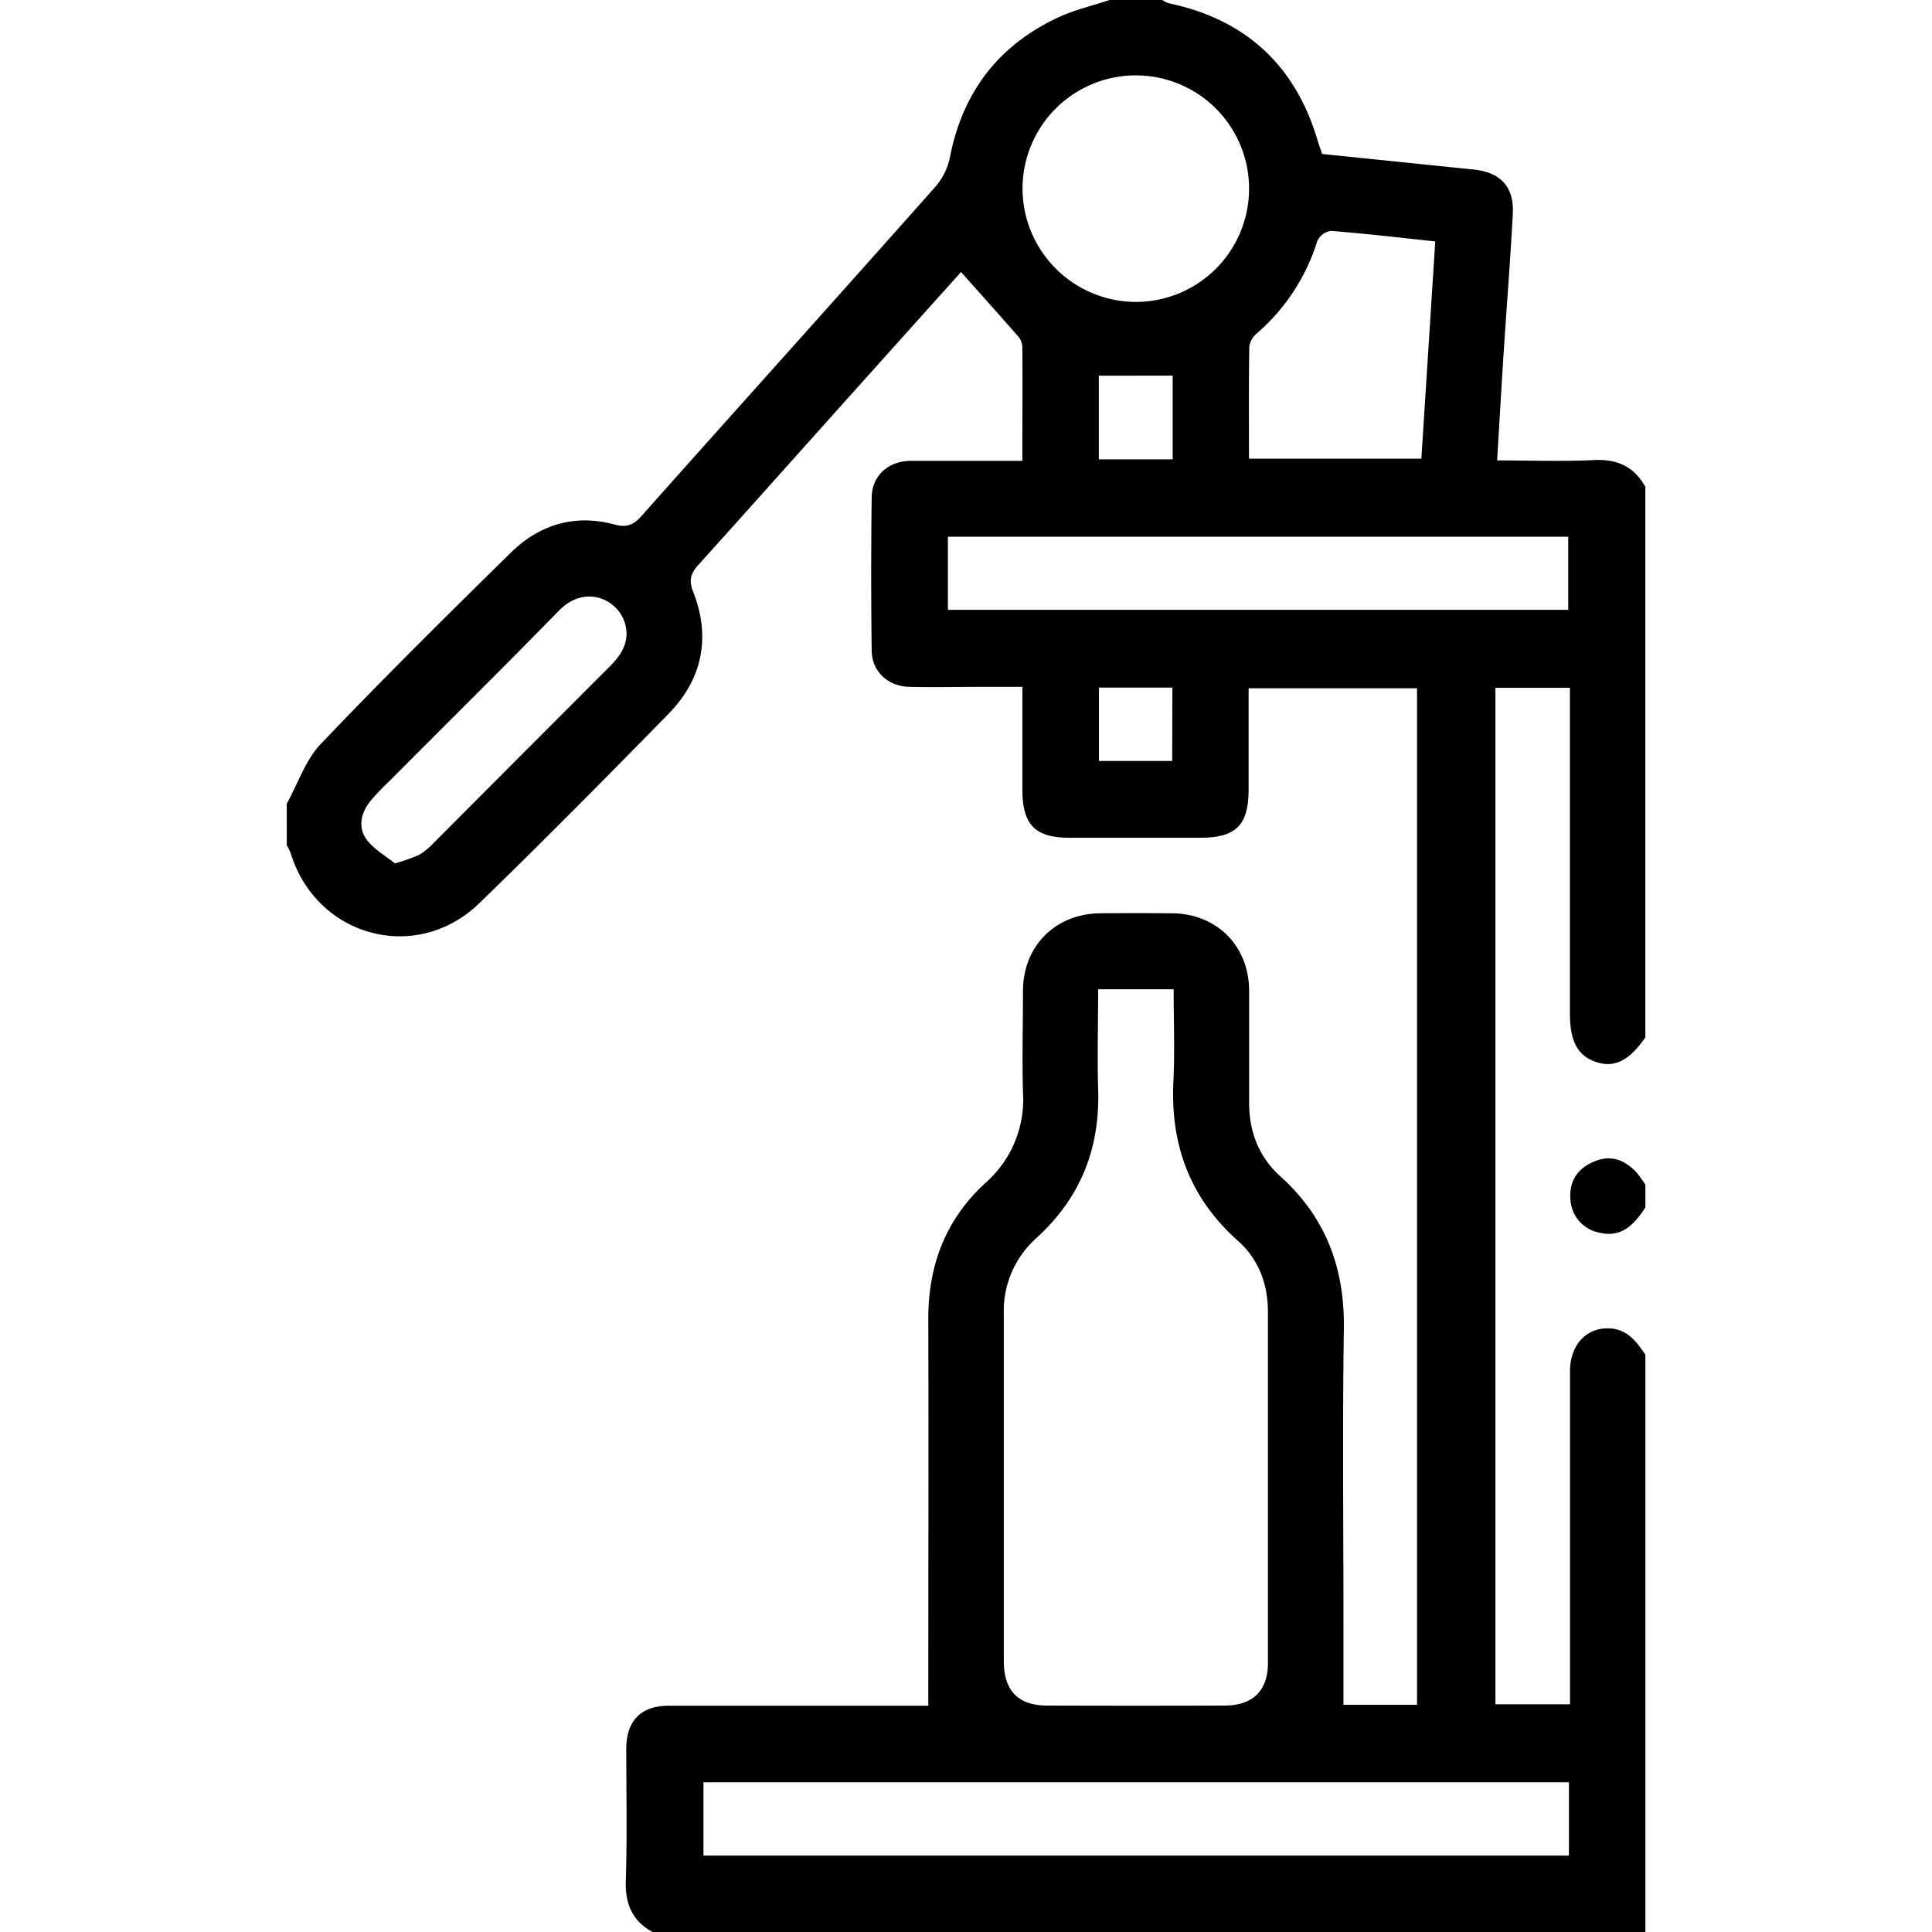 <svg id="Layer_1" data-name="Layer 1" xmlns="http://www.w3.org/2000/svg" width="50" height="50" viewBox="0 0 269.97 383.95"><path d="M259.8,91.43c-6.2.3-12.43.07-19.26.07.43-7.17.82-14.07,1.27-21,.6-9.33,1.35-18.65,1.84-28,.29-5.41-2.46-8.27-7.88-8.82l-30-3.08c-.3-.87-.64-1.77-.91-2.69Q198.2,5.47,175.26.64A5.11,5.11,0,0,1,174,0h-10.5C160,1.18,156.32,2,153,3.61c-11.72,5.57-18.73,14.86-21.21,27.66a12.91,12.91,0,0,1-2.87,5.82C109.5,59,89.94,80.68,70.51,102.53c-1.61,1.81-3,2.36-5.36,1.71-7.91-2.14-14.94,0-20.66,5.63C31.74,122.39,19,135,6.71,147.9c-3,3.18-4.52,7.85-6.71,11.83V168a9.09,9.09,0,0,1,.78,1.56c5.12,16.66,25,22.06,37.49,9.93,12.74-12.35,25.23-25,37.62-37.65,6.72-6.87,8.4-15.2,4.9-24.17-1-2.49-.43-3.82,1.1-5.51,8.71-9.65,17.35-19.35,26-29,8.83-9.86,17.67-19.7,26.11-29.1,3.86,4.34,7.65,8.56,11.38,12.83a3.31,3.31,0,0,1,.8,2c.06,7.46,0,14.91,0,22.69-7.62,0-14.84,0-22.05,0-4.58,0-7.83,2.93-7.89,7.27q-.19,15.18,0,30.36c0,4.2,3.21,7.18,7.49,7.29,4.87.12,9.75,0,14.62,0h7.84c0,7.19,0,13.81,0,20.42,0,7,2.54,9.57,9.4,9.57h25.87c7.21,0,9.68-2.47,9.69-9.66,0-6.7,0-13.4,0-20.05h33.47V338.8H210V322.21c0-19.36-.21-38.73.08-58.1.18-12.1-3.59-22.2-12.63-30.34-4.31-3.88-6.21-8.93-6.2-14.72,0-7.37,0-14.74,0-22.11,0-8.95-6.42-15.36-15.31-15.44q-7.12-.06-14.24,0c-8.92.07-15.33,6.45-15.39,15.35,0,6.75-.19,13.5,0,20.24a22.06,22.06,0,0,1-7.47,18c-7.9,7.24-11.38,16.39-11.35,27.08.08,25.53,0,51.07,0,76.81H124q-24,0-48,0c-5.61,0-8.5,2.94-8.53,8.56,0,8.74.19,17.5-.09,26.23-.14,4.62,1.29,8,5.32,10.18H270V269.22c-1.77-2.6-3.6-5.09-7.18-5.23-4.54-.19-7.79,3.28-7.8,8.52q0,30.92,0,61.82v4.36H240.2v-202H255v64.69c0,5.75,1.66,8.66,5.59,9.79,3.44,1,6.3-.52,9.4-5V96.74C267.75,92.73,264.42,91.2,259.8,91.43ZM64.08,132.56q-17.47,17.48-34.93,35a13.47,13.47,0,0,1-2.89,2.35,35.74,35.74,0,0,1-4.78,1.67c-1.74-1.43-4.15-2.76-5.63-4.77-1.77-2.43-1.09-5.3.78-7.63a51.28,51.28,0,0,1,3.88-4.06C31.7,143.86,43,132.72,54.06,121.38c5.37-5.51,12.1-2.12,13.26,2.89C68.12,127.73,66.39,130.25,64.08,132.56ZM192.92,66.14A39.9,39.9,0,0,0,204.8,47.89a3.54,3.54,0,0,1,2.74-2c6.7.52,13.39,1.31,20.7,2.09-.93,14.55-1.83,28.71-2.76,43.17H191.22c0-7.46-.06-14.91.07-22.36A4.46,4.46,0,0,1,192.92,66.14Zm-46.7-28.49A22.51,22.51,0,1,1,168.7,60,22.58,22.58,0,0,1,146.22,37.65Zm29.84,37V91.29H161.38V74.66Zm-.1,76.58H161.4V136.65H176Zm-27.09,94.9c8.86-8,12.76-17.85,12.38-29.67-.2-6.48,0-13,0-19.86h15c0,6.17.24,12.26-.05,18.32-.61,12.62,3.3,23.21,12.88,31.72,4.08,3.64,5.91,8.59,5.91,14.09q0,34.86,0,69.72c0,5.56-3,8.48-8.61,8.5q-17.61.06-35.23,0c-5.79,0-8.65-2.94-8.65-8.84q0-34.49,0-69A19.34,19.34,0,0,1,148.87,246.14ZM254.81,354.2v14.57h-172V354.2Zm-.14-233H131.39V106.67H254.67Z"/><path d="M260,230.76c-3.38,1.33-5.17,3.89-4.9,7.51A7.1,7.1,0,0,0,261,245c4.34,1,6.88-1.76,9-5.06v-4.5a24.91,24.91,0,0,0-1.7-2.37C266,230.58,263.28,229.44,260,230.76Z"/></svg>